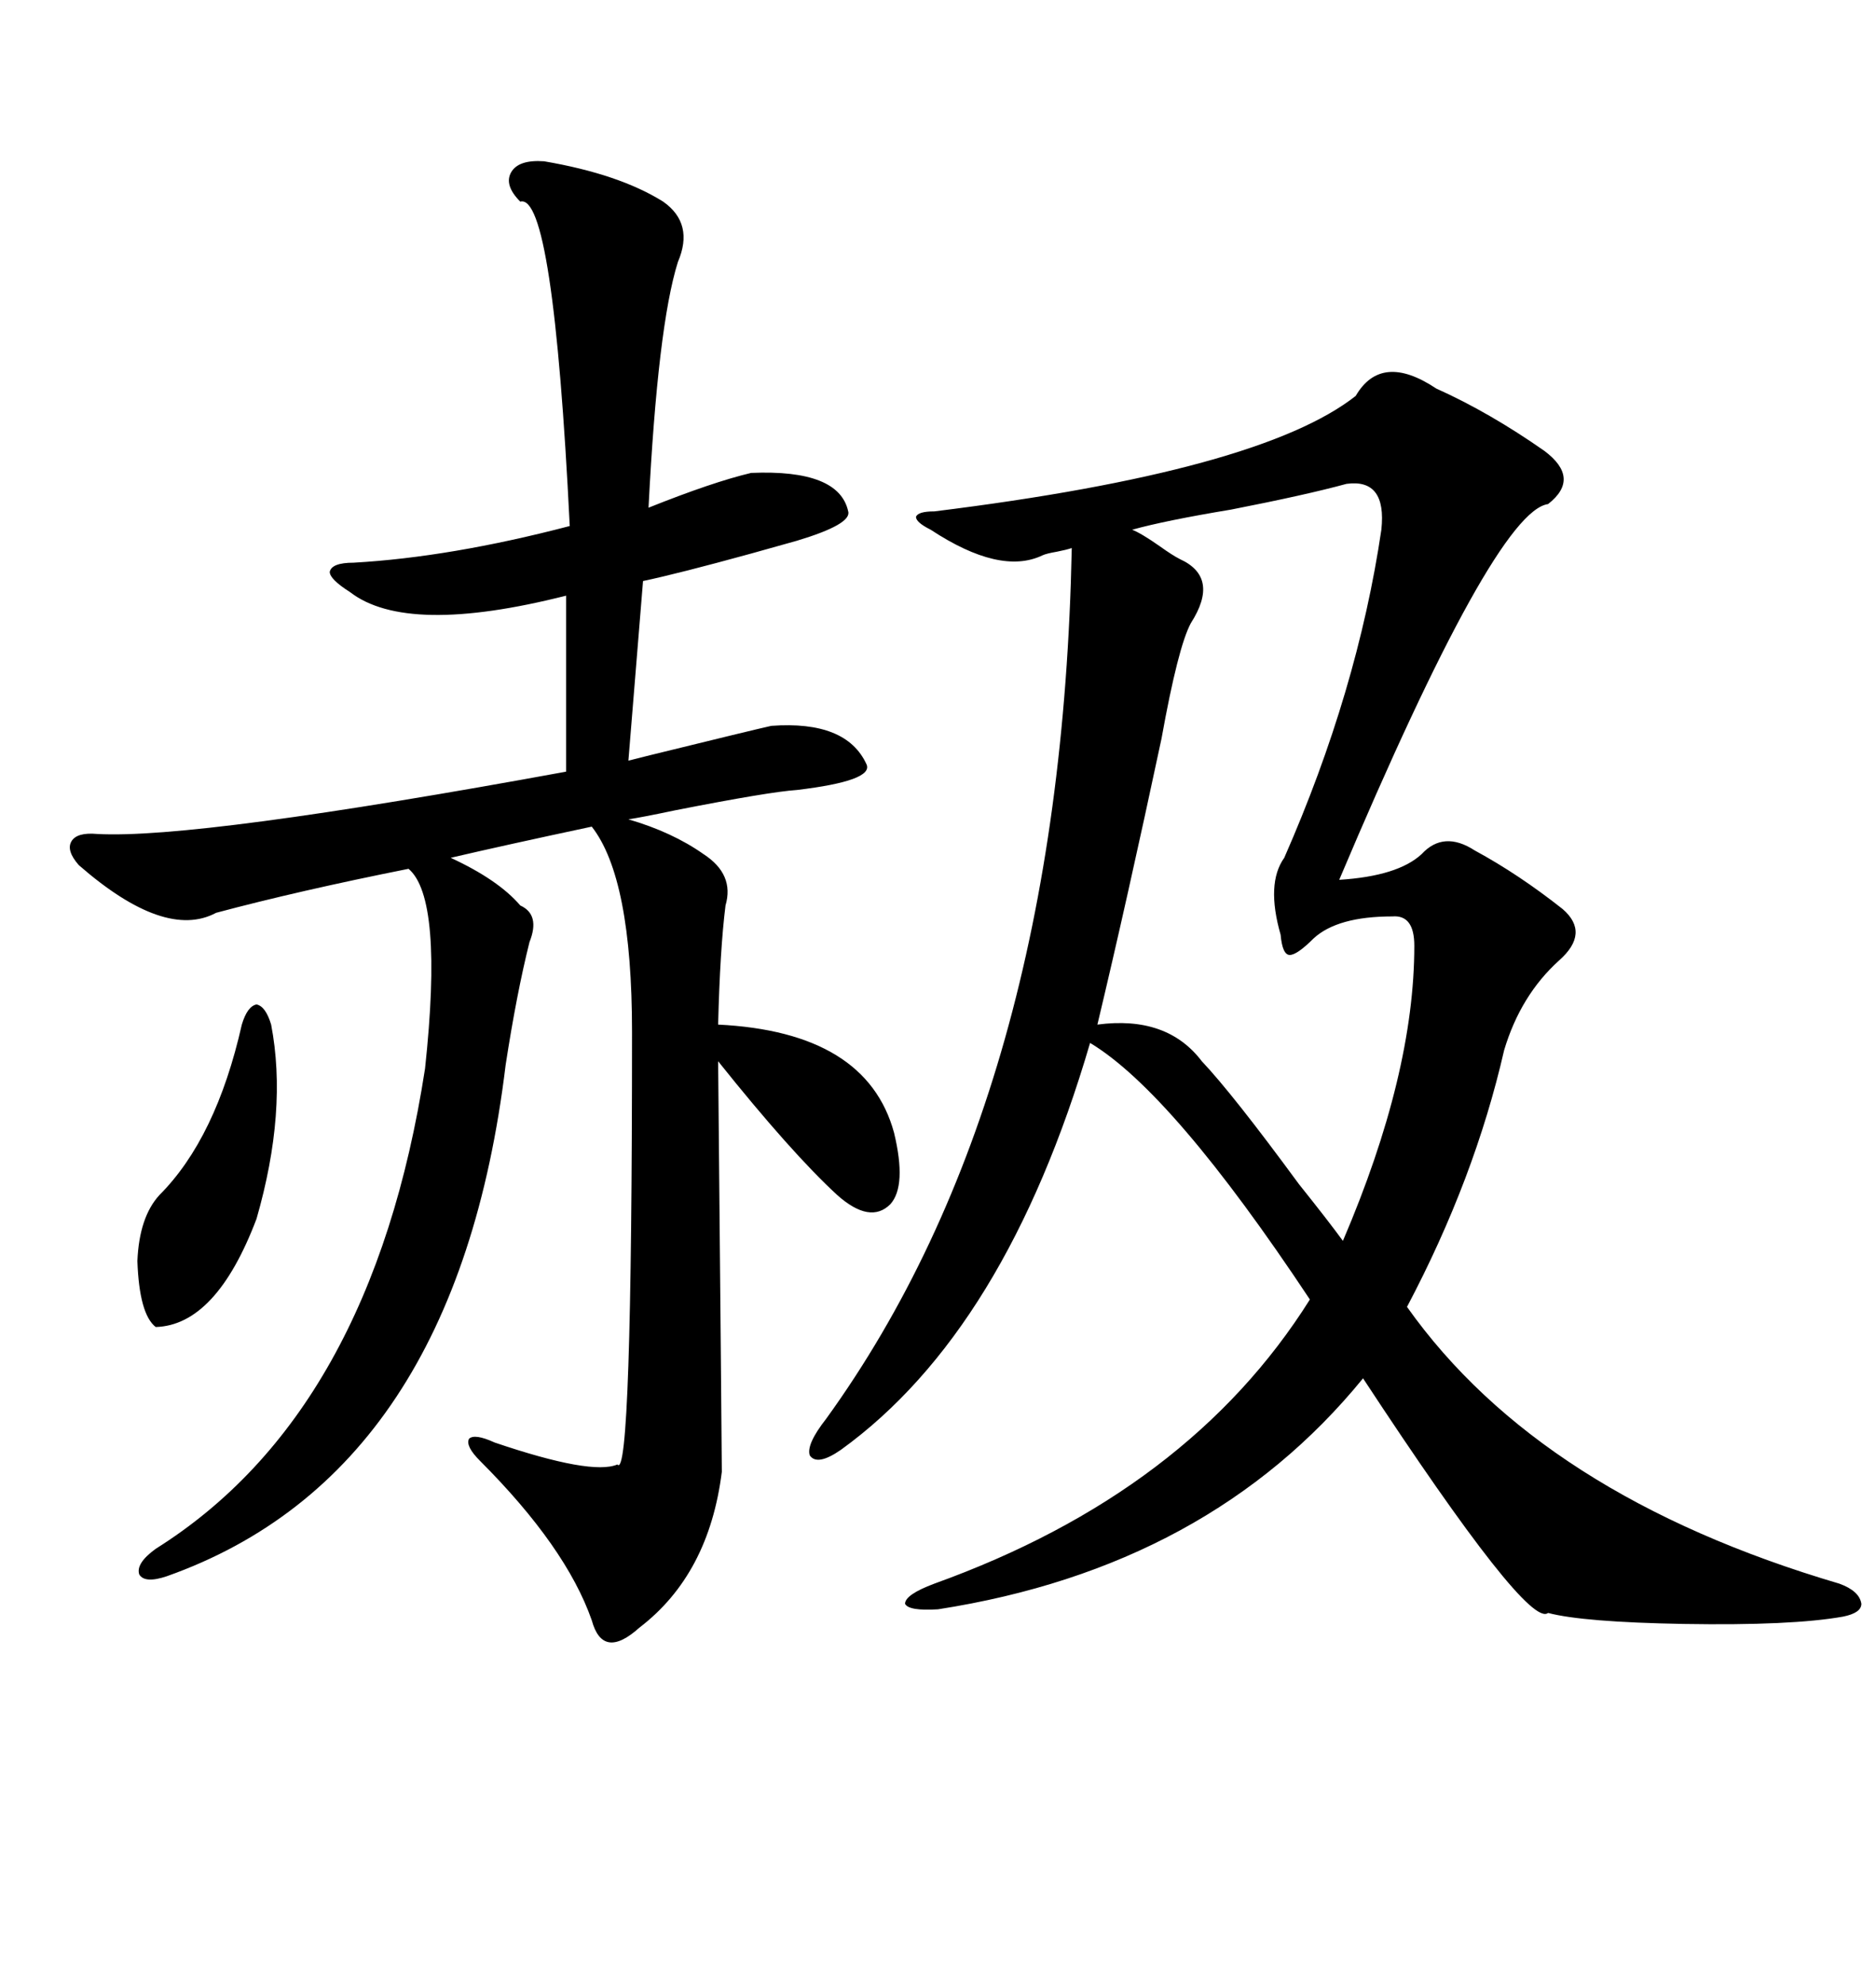 <svg xmlns="http://www.w3.org/2000/svg" xmlns:xlink="http://www.w3.org/1999/xlink" width="300" height="317.285"><path d="M132.13 226.76L132.13 226.76Q169.63 174.90 171.39 87.60L171.39 87.60Q170.51 87.89 169.04 88.18L169.04 88.18Q167.29 88.48 166.70 88.77L166.70 88.77Q159.96 91.99 148.83 84.67L148.83 84.67Q146.48 83.50 146.48 82.62L146.48 82.62Q146.78 81.74 149.41 81.74L149.41 81.74Q201.56 75.29 216.80 63.28L216.80 63.28Q220.90 56.25 229.69 62.11L229.69 62.11Q238.18 65.92 246.97 72.07L246.97 72.07Q252.83 76.46 247.56 80.57L247.56 80.57Q239.06 81.74 214.16 140.63L214.16 140.63Q223.54 140.04 227.34 136.52L227.34 136.52Q230.86 132.71 235.84 135.94L235.84 135.94Q242.87 139.75 249.90 145.31L249.90 145.31Q254.30 149.12 249.32 153.52L249.32 153.52Q243.16 159.08 240.53 167.87L240.53 167.87Q235.84 188.38 225 208.89L225 208.89Q246.39 239.06 294.14 253.13L294.14 253.13Q297.36 254.30 297.66 256.35L297.66 256.35Q297.66 257.81 294.73 258.40L294.73 258.40Q286.52 259.86 269.24 259.57L269.24 259.57Q253.13 259.28 247.56 257.81L247.56 257.81Q244.34 260.45 217.97 220.31L217.97 220.31Q193.36 250.49 150 257.23L150 257.23Q145.31 257.52 144.73 256.35L144.73 256.35Q144.73 254.88 149.41 253.13L149.41 253.13Q190.14 238.48 209.47 207.71L209.47 207.71Q187.50 174.61 174.32 166.70L174.32 166.70Q160.84 212.70 134.47 231.74L134.47 231.74Q130.66 234.38 129.49 232.62L129.49 232.62Q128.91 230.86 132.13 226.76ZM87.01 25.78L87.01 25.78Q99.02 27.83 106.05 32.23L106.05 32.23Q111.04 35.74 108.40 41.89L108.40 41.89Q105.18 52.15 103.71 81.15L103.71 81.15Q113.96 77.05 120.12 75.59L120.12 75.59Q134.18 75 135.64 81.74L135.64 81.74Q136.23 83.79 127.44 86.43L127.44 86.43Q125.39 87.01 120.12 88.48L120.12 88.48Q108.40 91.70 102.83 92.87L102.83 92.87L100.49 121.58Q101.66 121.29 104.00 120.70L104.00 120.70Q120.70 116.60 123.34 116.02L123.34 116.02Q135.35 115.14 138.57 122.17L138.57 122.17Q139.75 124.80 127.44 126.27L127.44 126.27Q123.05 126.56 108.11 129.49L108.11 129.49Q102.54 130.66 100.49 130.96L100.49 130.96Q107.52 133.01 112.50 136.52L112.50 136.52Q117.48 139.75 116.02 144.73L116.02 144.73Q115.14 151.76 114.84 163.77L114.84 163.77Q138.57 164.94 142.97 181.05L142.97 181.05Q145.02 189.55 142.38 192.48L142.38 192.48Q139.16 195.70 133.89 191.02L133.89 191.02Q126.56 184.28 114.84 169.63L114.84 169.63Q115.43 232.91 115.43 235.25L115.43 235.25Q113.38 251.66 102.25 260.16L102.25 260.16Q96.39 265.43 94.63 258.98L94.63 258.98Q90.53 247.27 76.76 233.50L76.76 233.50Q74.41 231.15 75 229.98L75 229.98Q75.88 229.10 79.10 230.57L79.10 230.57Q94.63 235.84 98.73 234.08L98.73 234.08Q101.07 237.01 101.07 164.94L101.07 164.94Q101.07 140.33 94.63 132.13L94.63 132.13Q80.86 135.06 72.07 137.11L72.07 137.11Q79.69 140.63 83.20 144.73L83.20 144.73Q86.43 146.19 84.67 150.59L84.67 150.59Q82.62 158.79 80.86 170.21L80.86 170.21Q72.95 235.55 26.66 251.95L26.66 251.95Q23.14 253.13 22.27 251.66L22.27 251.66Q21.68 249.90 24.90 247.56L24.90 247.56Q59.47 225.88 67.97 170.80L67.97 170.80Q70.90 143.55 65.33 138.87L65.33 138.87Q47.75 142.38 34.57 145.90L34.57 145.90Q26.37 150.29 12.60 138.28L12.60 138.28Q10.55 135.94 11.43 134.47L11.43 134.47Q12.30 133.01 15.53 133.30L15.53 133.30Q31.35 134.18 90.53 123.34L90.53 123.34L90.53 95.21Q65.04 101.66 55.96 94.63L55.96 94.63Q52.73 92.58 52.73 91.41L52.73 91.41Q53.03 89.94 56.54 89.94L56.54 89.94Q72.07 89.06 91.11 84.08L91.11 84.08Q88.48 30.76 83.20 32.23L83.20 32.23Q80.57 29.59 81.74 27.54L81.74 27.54Q82.91 25.49 87.01 25.78ZM220.90 84.67L220.90 84.67Q221.78 76.46 215.33 77.34L215.33 77.34Q208.89 79.10 196.88 81.45L196.88 81.45Q186.33 83.20 181.05 84.67L181.05 84.67Q182.52 85.25 185.45 87.30L185.45 87.30Q187.50 88.77 188.67 89.36L188.67 89.36Q195.12 92.29 190.43 99.61L190.43 99.61Q188.38 103.42 185.74 118.07L185.74 118.07Q180.18 144.14 175.49 163.77L175.49 163.77Q186.62 162.30 192.19 169.63L192.19 169.63Q197.17 174.90 207.71 189.26L207.71 189.26Q212.40 195.12 214.75 198.34L214.75 198.34Q226.17 171.68 226.17 151.17L226.17 151.17Q226.17 146.19 222.66 146.48L222.66 146.48Q213.87 146.48 210.06 150L210.06 150Q207.42 152.64 206.25 152.64L206.25 152.64Q205.08 152.64 204.79 149.41L204.79 149.41Q202.44 141.21 205.37 137.11L205.37 137.11Q217.09 110.45 220.90 84.67ZM38.67 163.77L38.67 163.77Q39.55 160.84 41.02 160.55L41.02 160.55Q42.48 160.84 43.36 163.77L43.36 163.77Q46.00 177.54 41.02 194.82L41.02 194.82Q34.57 211.82 24.90 212.11L24.90 212.11Q22.27 210.06 21.97 201.56L21.97 201.56Q22.27 194.53 25.49 191.02L25.49 191.02Q34.57 181.93 38.67 163.77Z"/></svg>